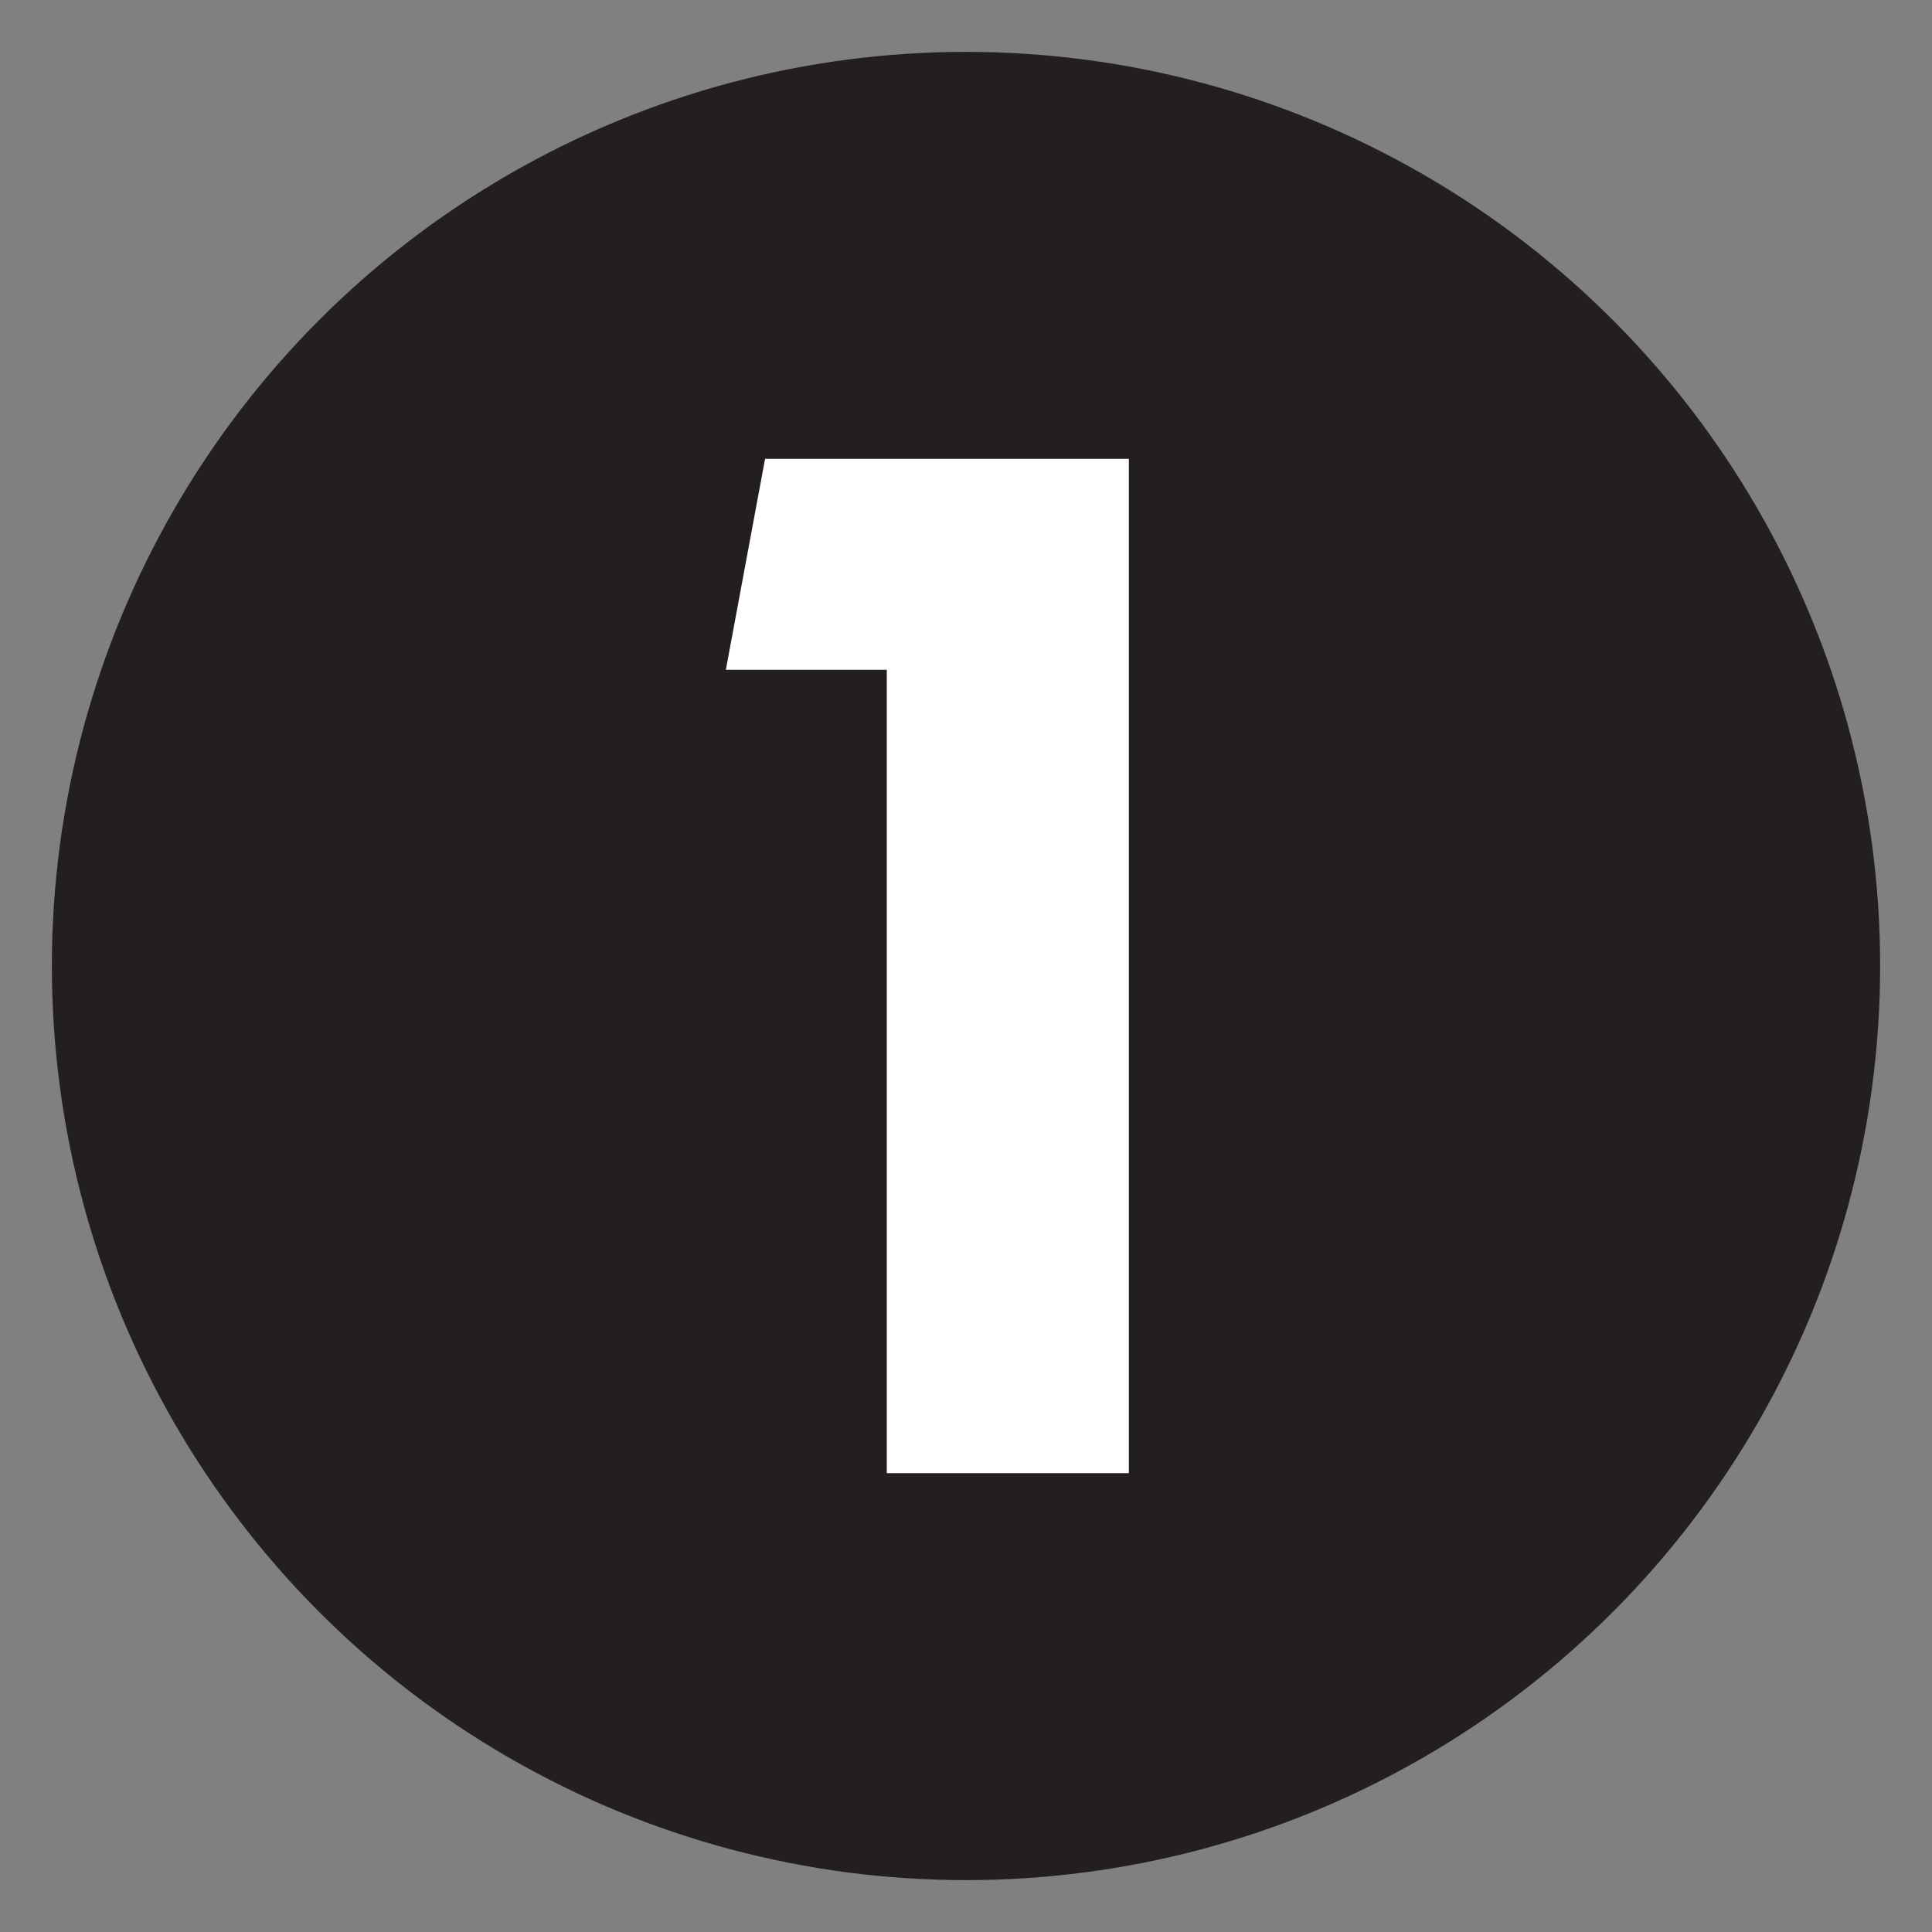 <svg id="Layer_1" data-name="Layer 1" xmlns="http://www.w3.org/2000/svg" viewBox="0 0 200 200"><rect x="0" y="0" width="200" height="200" fill="#808080" stroke="none"/><defs><style>.cls-1{fill:#231f20;}.cls-2{fill:#fff;}</style></defs><circle class="cls-1" cx="100" cy="100" r="94.63"/><path class="cls-2" d="M91.8,69.34H75.14L79.2,47.5h37.66v105H91.8Z"/></svg>